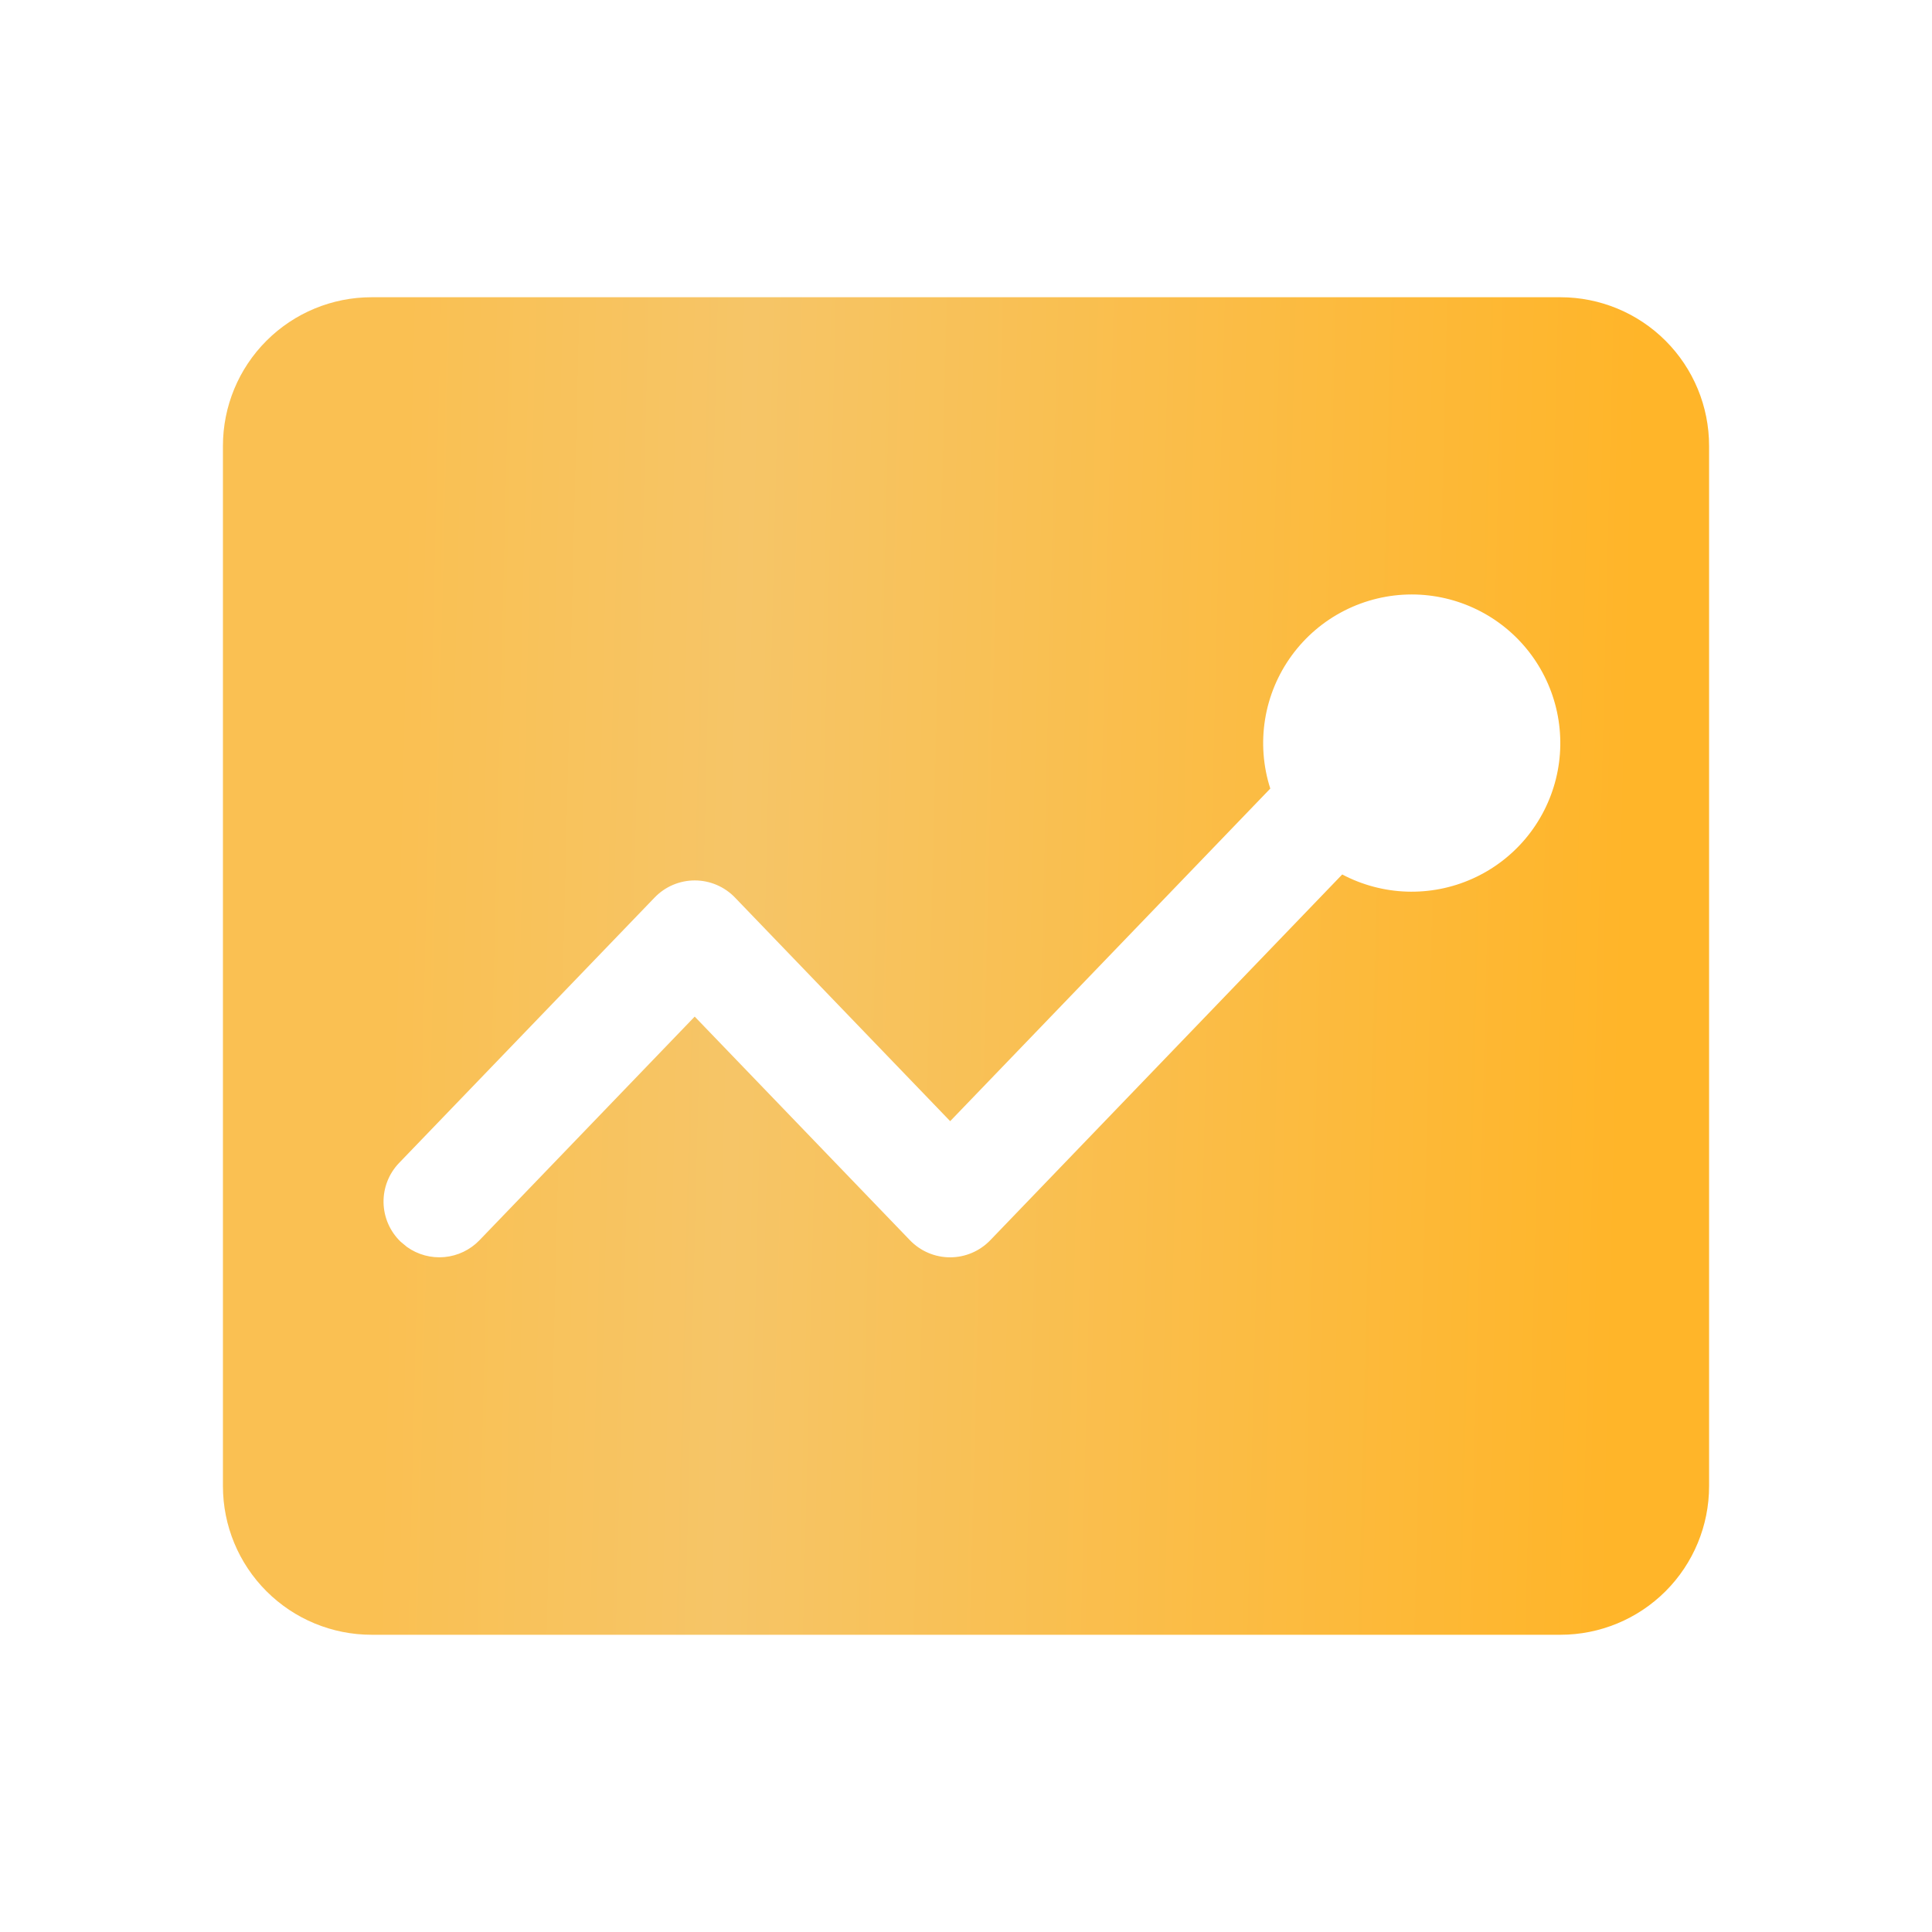<svg width="100" height="100" viewBox="0 0 100 100" fill="none" xmlns="http://www.w3.org/2000/svg">
<path d="M80.769 15.385C82.809 15.385 84.766 16.195 86.209 17.638C87.651 19.08 88.462 21.037 88.462 23.077V76.923C88.462 78.963 87.651 80.92 86.209 82.362C84.766 83.805 82.809 84.615 80.769 84.615H19.231C17.191 84.615 15.234 83.805 13.792 82.362C12.349 80.92 11.539 78.963 11.539 76.923V23.077C11.539 21.037 12.349 19.08 13.792 17.638C15.234 16.195 17.191 15.385 19.231 15.385H80.769ZM73.077 30.769C71.865 30.769 70.67 31.055 69.589 31.604C68.508 32.153 67.573 32.95 66.859 33.929C66.144 34.908 65.671 36.043 65.479 37.239C65.286 38.436 65.379 39.661 65.75 40.816L49.181 58.031L38.039 46.454C37.77 46.175 37.447 45.953 37.09 45.801C36.733 45.649 36.349 45.571 35.962 45.571C35.574 45.571 35.19 45.649 34.833 45.801C34.476 45.953 34.154 46.175 33.885 46.454L20.658 60.193C20.128 60.743 19.838 61.482 19.852 62.247C19.867 63.011 20.184 63.739 20.735 64.269L21.066 64.543C21.628 64.944 22.317 65.129 23.005 65.066C23.693 65.002 24.336 64.694 24.816 64.196L35.958 52.619L47.1 64.196C47.369 64.475 47.692 64.698 48.049 64.849C48.406 65.001 48.789 65.079 49.177 65.079C49.565 65.079 49.949 65.001 50.305 64.849C50.662 64.698 50.985 64.475 51.254 64.196L69.473 45.262C70.505 45.807 71.648 46.111 72.815 46.15C73.982 46.188 75.142 45.961 76.208 45.484C77.274 45.008 78.217 44.295 78.967 43.4C79.716 42.505 80.252 41.451 80.534 40.318C80.816 39.185 80.836 38.003 80.593 36.861C80.35 35.719 79.85 34.647 79.132 33.727C78.413 32.807 77.495 32.062 76.445 31.55C75.397 31.038 74.245 30.771 73.077 30.769Z" fill="url(#paint0_linear_10055_2654)"/>
<defs>
<linearGradient id="paint0_linear_10055_2654" x1="84.111" y1="50" x2="20.243" y2="48.426" gradientUnits="userSpaceOnUse">
<stop stop-color="#FFB529"/>
<stop offset="0.72" stop-color="#F6C567"/>
<stop offset="1" stop-color="#FAC052"/>
</linearGradient>
</defs>
</svg>
